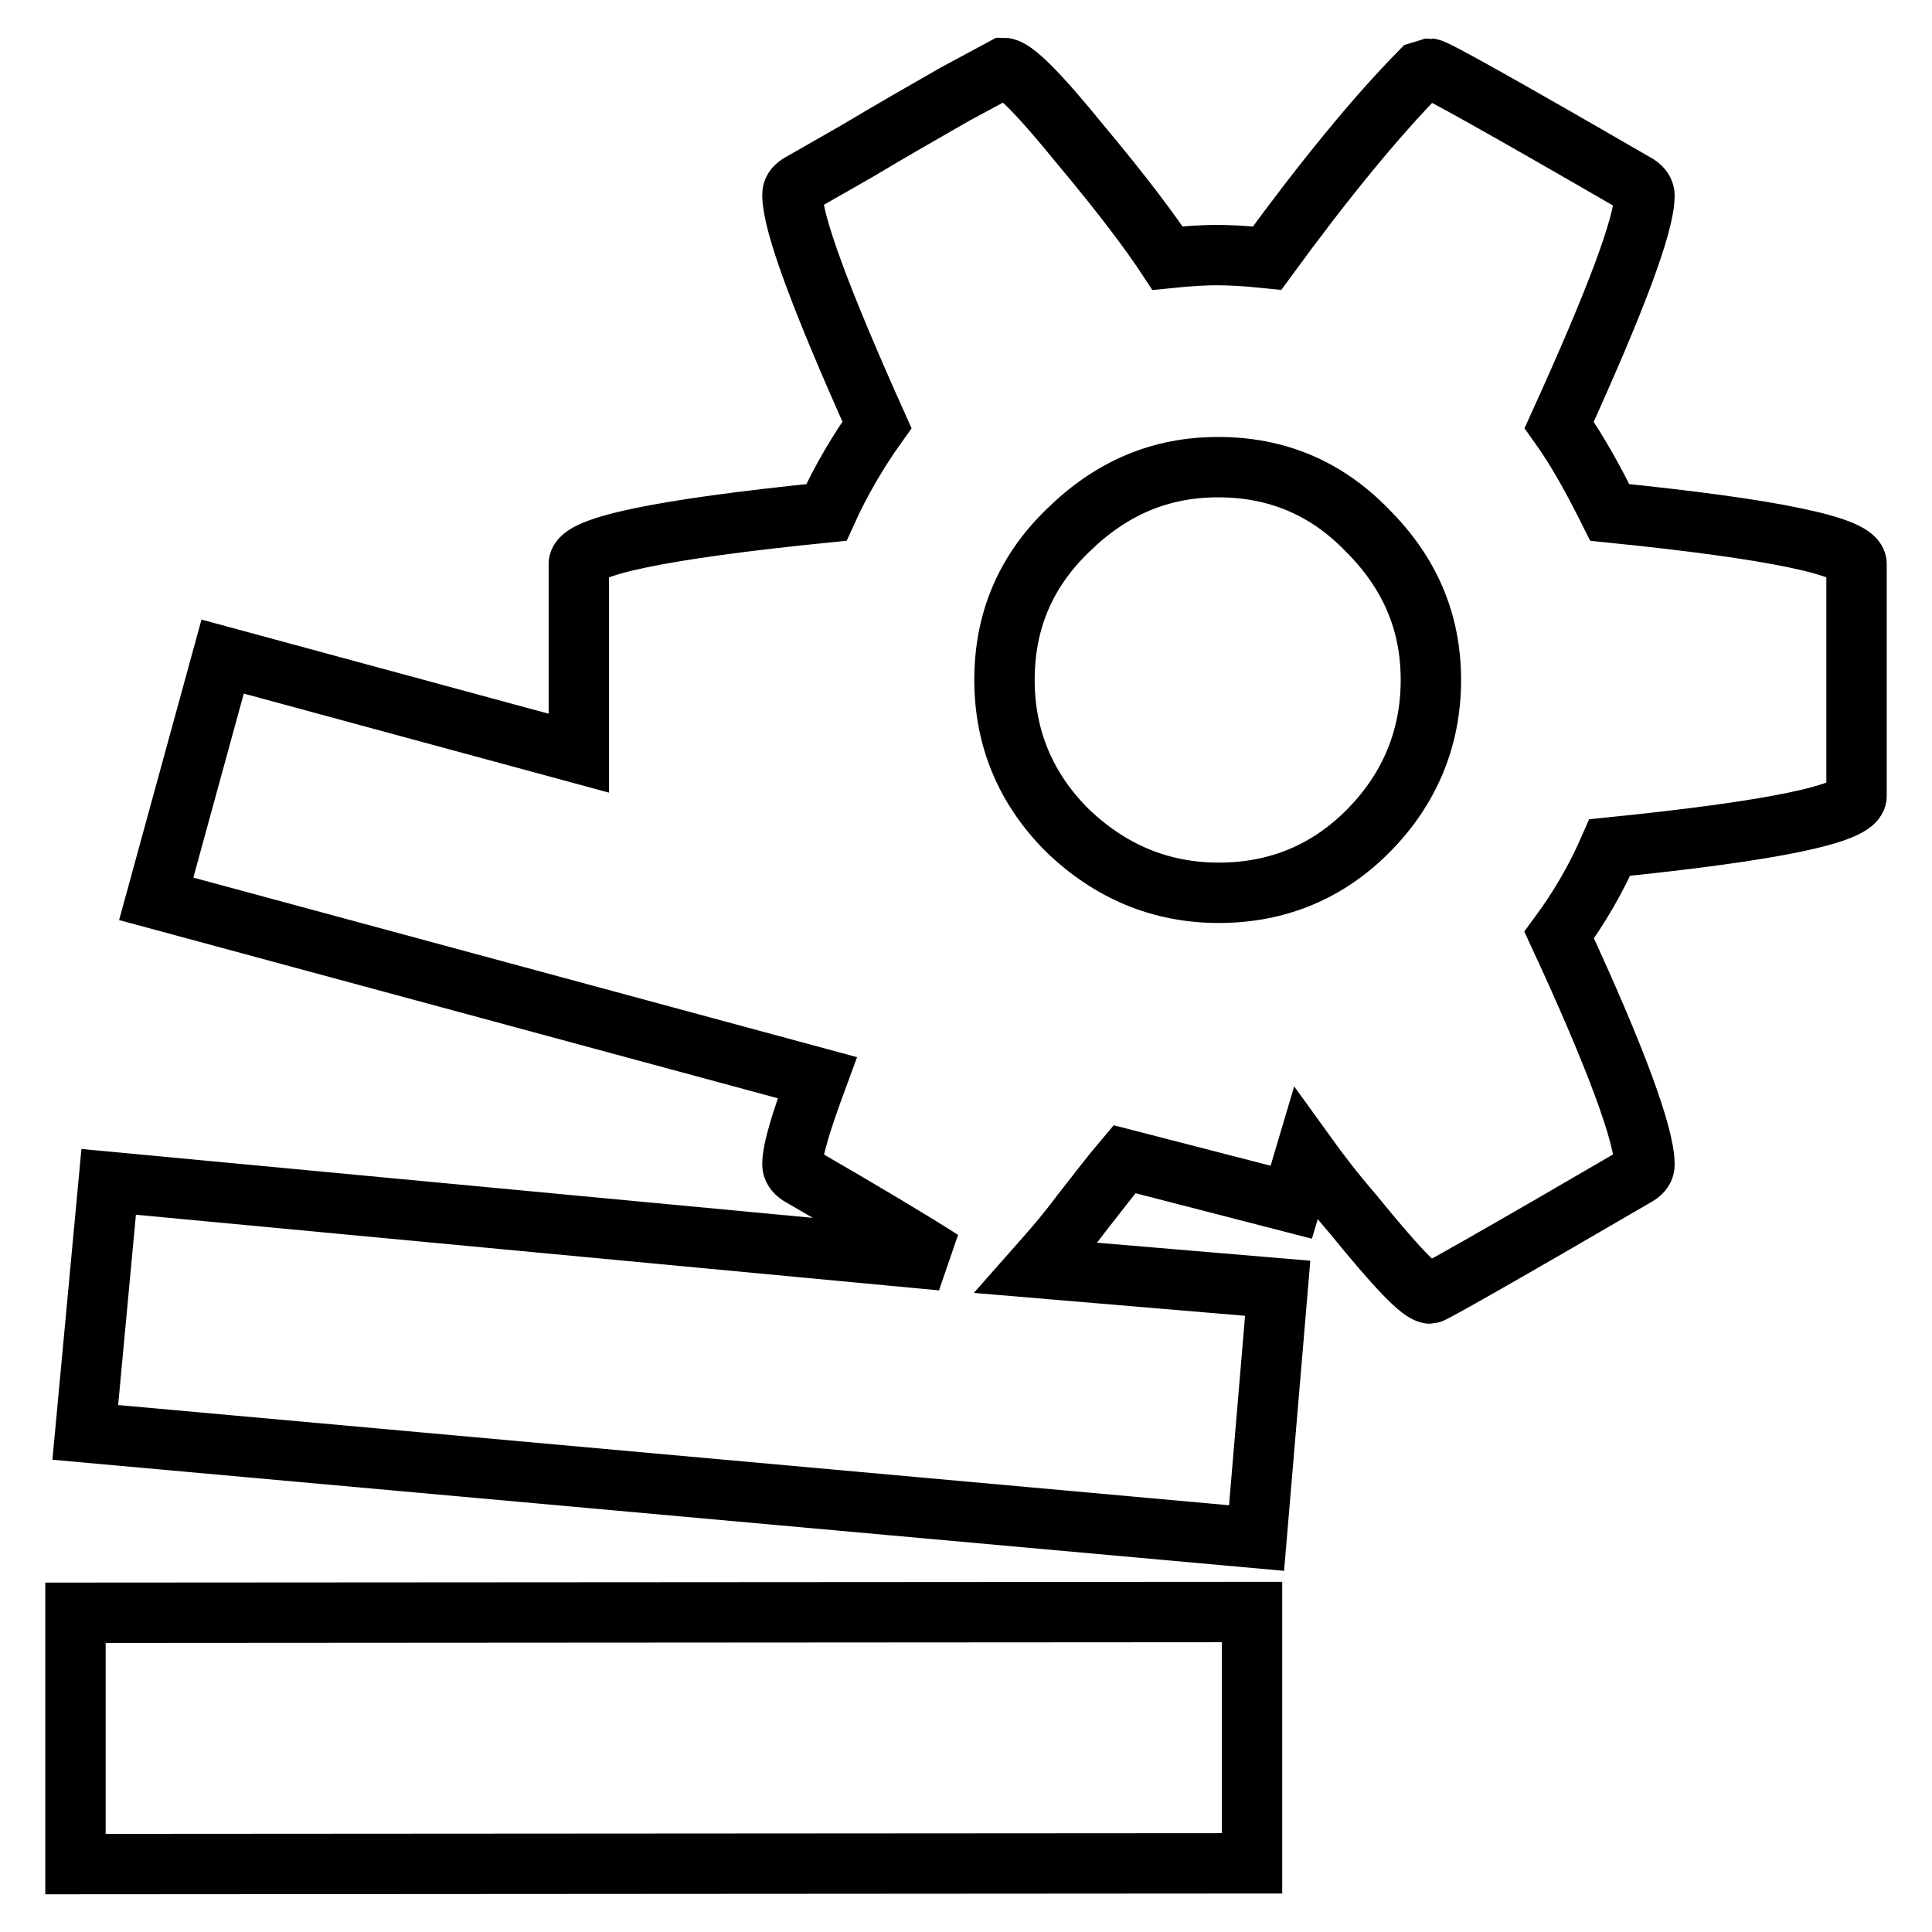 <?xml version="1.0" encoding="utf-8"?>
<!-- Svg Vector Icons : http://www.onlinewebfonts.com/icon -->
<!DOCTYPE svg PUBLIC "-//W3C//DTD SVG 1.1//EN" "http://www.w3.org/Graphics/SVG/1.1/DTD/svg11.dtd">
<svg version="1.1" xmlns="http://www.w3.org/2000/svg" xmlns:xlink="http://www.w3.org/1999/xlink" x="0px" y="0px" viewBox="0 0 256 256" enable-background="new 0 0 256 256" xml:space="preserve">
<g><g><path stroke-width="8" fill-opacity="0" stroke="#000000"  d="M14.4,156.6l110.4,10.4c-4.4-2.8-10.6-6.5-18.9-11.3c-0.6-0.4-0.9-0.9-0.9-1.4c0-2,1.2-5.8,3.3-11.5l-87.6-23.7L29.5,87l47.2,12.8V74.7c0-2.3,10.9-4.6,32.8-6.8c1.9-4.2,4.2-8.1,6.7-11.6C108.8,39.8,105,29.6,105,25.8c0-0.6,0.3-1,0.9-1.4l7.7-4.4c4.5-2.7,8.9-5.2,12.9-7.5l6.5-3.5c1.3,0,4.6,3.3,10.2,10.2c5.7,6.8,9.4,11.8,11.5,15c2.9-0.3,5.1-0.4,6.5-0.4c1.6,0,3.8,0.1,6.7,0.4c7.6-10.4,14.4-18.7,20.3-24.7l1.3-0.4c0.6,0,9.7,5.1,27.5,15.4c0.6,0.4,0.9,0.9,0.9,1.4c0,3.8-3.8,13.9-11.3,30.4c2.5,3.5,4.6,7.4,6.7,11.6c21.8,2.2,32.7,4.5,32.7,6.8v30.8c0,2.3-10.9,4.6-32.7,6.8c-1.7,3.9-3.9,7.8-6.7,11.6c7.6,16.4,11.3,26.6,11.3,30.4c0,0.6-0.3,1-0.9,1.4c-18,10.5-27.2,15.7-27.5,15.7c-1.2,0-4.5-3.5-10.2-10.5c-2.5-2.9-4.5-5.5-6.3-8l-1.9,6.4l-22.1-5.7c-1.7,2-3.6,4.5-5.8,7.3c-2.3,3.1-4.4,5.4-5.9,7.1l32,2.7l-2.8,33.1L11.3,189.8L14.4,156.6z M165.9,213.6v33.3L10,247v-33.3L165.9,213.6z M189.6,90.1c0-7.7-2.8-14.2-8.4-19.8c-5.5-5.7-12.1-8.4-19.8-8.4c-7.7,0-14.2,2.8-19.9,8.4c-5.7,5.5-8.4,12.1-8.4,19.8c0,7.7,2.8,14.4,8.3,19.9c5.7,5.5,12.4,8.3,20.1,8.3c7.8,0,14.5-2.8,19.9-8.3C186.8,104.5,189.6,97.8,189.6,90.1z"/></g></g>
</svg>